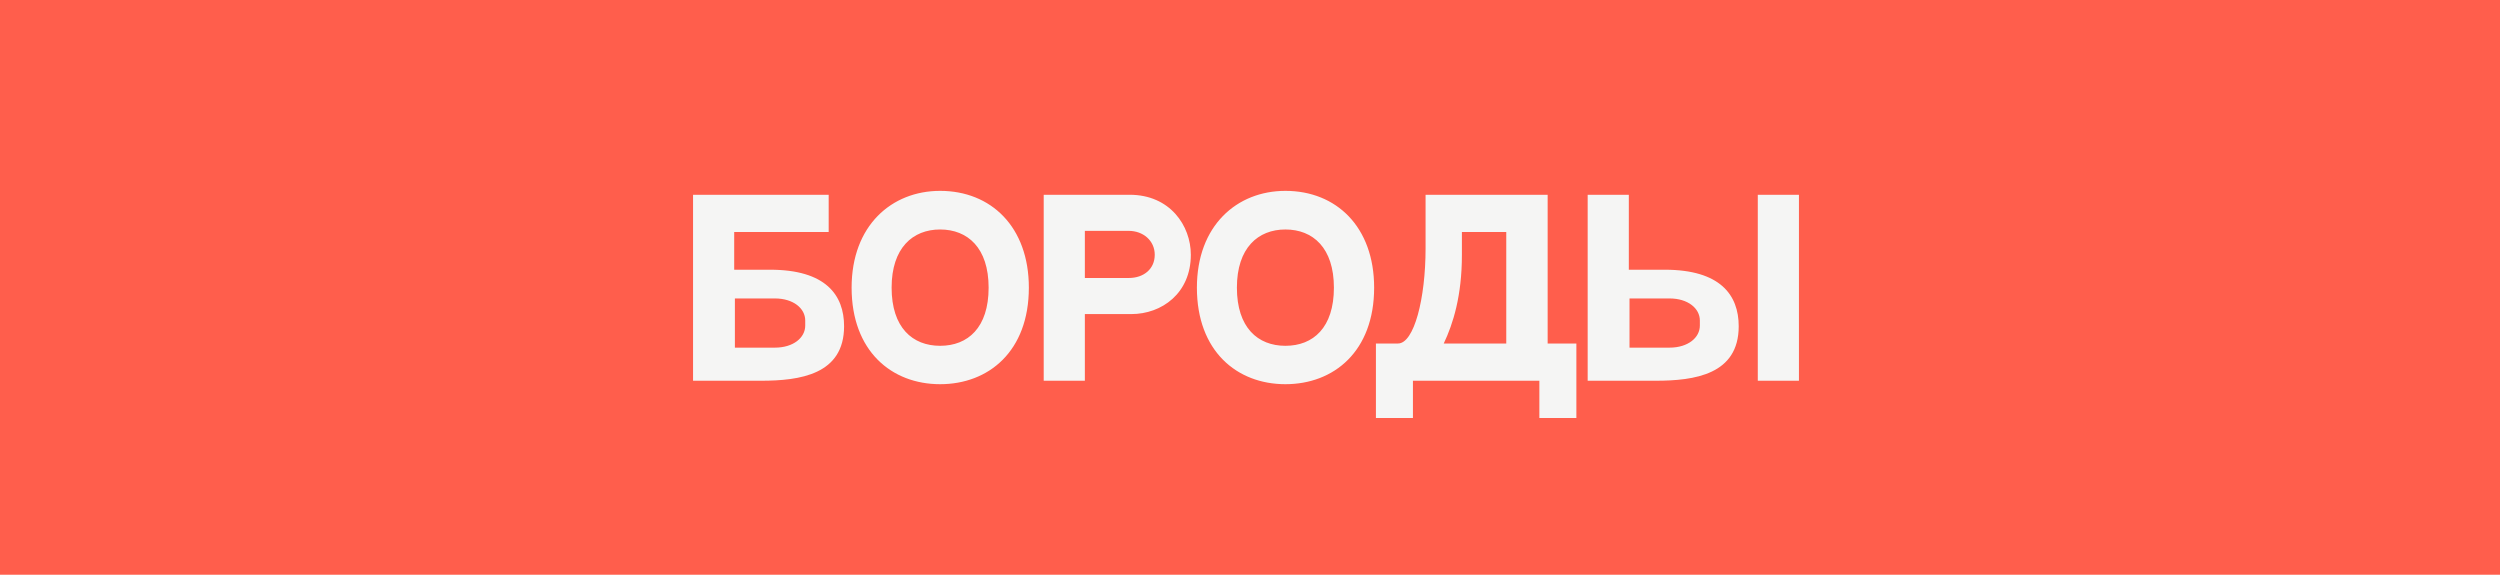 <?xml version="1.0" encoding="UTF-8"?> <svg xmlns="http://www.w3.org/2000/svg" width="174" height="40" viewBox="0 0 174 40" fill="none"><rect width="174" height="40" fill="#FF5E4C"></rect><path d="M53.596 18.772C57.468 18.772 58.748 20.532 58.748 22.708C58.748 26.068 55.676 26.5 52.956 26.5H48.236V13.556L57.676 13.556V16.148H51.1V18.772H53.596ZM56.044 22.66V22.308C56.044 21.46 55.212 20.772 53.932 20.772H51.148V24.196H53.932C55.212 24.196 56.044 23.508 56.044 22.66ZM65.432 13.284C68.968 13.284 71.608 15.78 71.608 20.02C71.608 24.452 68.808 26.74 65.432 26.74C62.056 26.74 59.272 24.436 59.272 20.02C59.272 15.7 62.056 13.284 65.432 13.284ZM65.432 24.068C67.368 24.068 68.808 22.804 68.808 20.02C68.808 17.252 67.352 15.972 65.432 15.972C63.528 15.972 62.056 17.252 62.056 20.02C62.056 22.804 63.512 24.068 65.432 24.068ZM78.626 13.556C81.426 13.556 82.882 15.7 82.882 17.732C82.882 20.404 80.866 21.86 78.738 21.86H75.506V26.5H72.642V13.556H74.546H78.626ZM78.562 19.348C79.602 19.348 80.37 18.724 80.37 17.732C80.37 16.74 79.554 16.068 78.562 16.068H75.506V19.348H78.562ZM89.464 13.284C93 13.284 95.64 15.78 95.64 20.02C95.64 24.452 92.84 26.74 89.464 26.74C86.088 26.74 83.304 24.436 83.304 20.02C83.304 15.7 86.088 13.284 89.464 13.284ZM89.464 24.068C91.4 24.068 92.84 22.804 92.84 20.02C92.84 17.252 91.384 15.972 89.464 15.972C87.56 15.972 86.088 17.252 86.088 20.02C86.088 22.804 87.544 24.068 89.464 24.068ZM104.836 23.908V16.148H101.748V17.748C101.748 20.58 101.14 22.532 100.484 23.908H104.836ZM107.716 23.908H109.716V29.092H107.14V26.5H98.34V29.092H95.764V23.908C97.412 23.908 98.628 23.908 97.3 23.908C98.42 23.908 99.22 20.788 99.22 17.284V13.556C100.644 13.556 106.068 13.556 107.716 13.556V23.908ZM122.342 13.556H125.206V26.5H122.342V13.556ZM115.862 18.772C119.734 18.772 121.014 20.532 121.014 22.708C121.014 26.068 117.942 26.5 115.222 26.5H110.502V13.556H113.366V18.772H115.862ZM118.31 22.66V22.308C118.31 21.46 117.478 20.772 116.198 20.772H113.414V24.196H116.198C117.478 24.196 118.31 23.508 118.31 22.66Z" fill="#F5F5F4"></path></svg> 